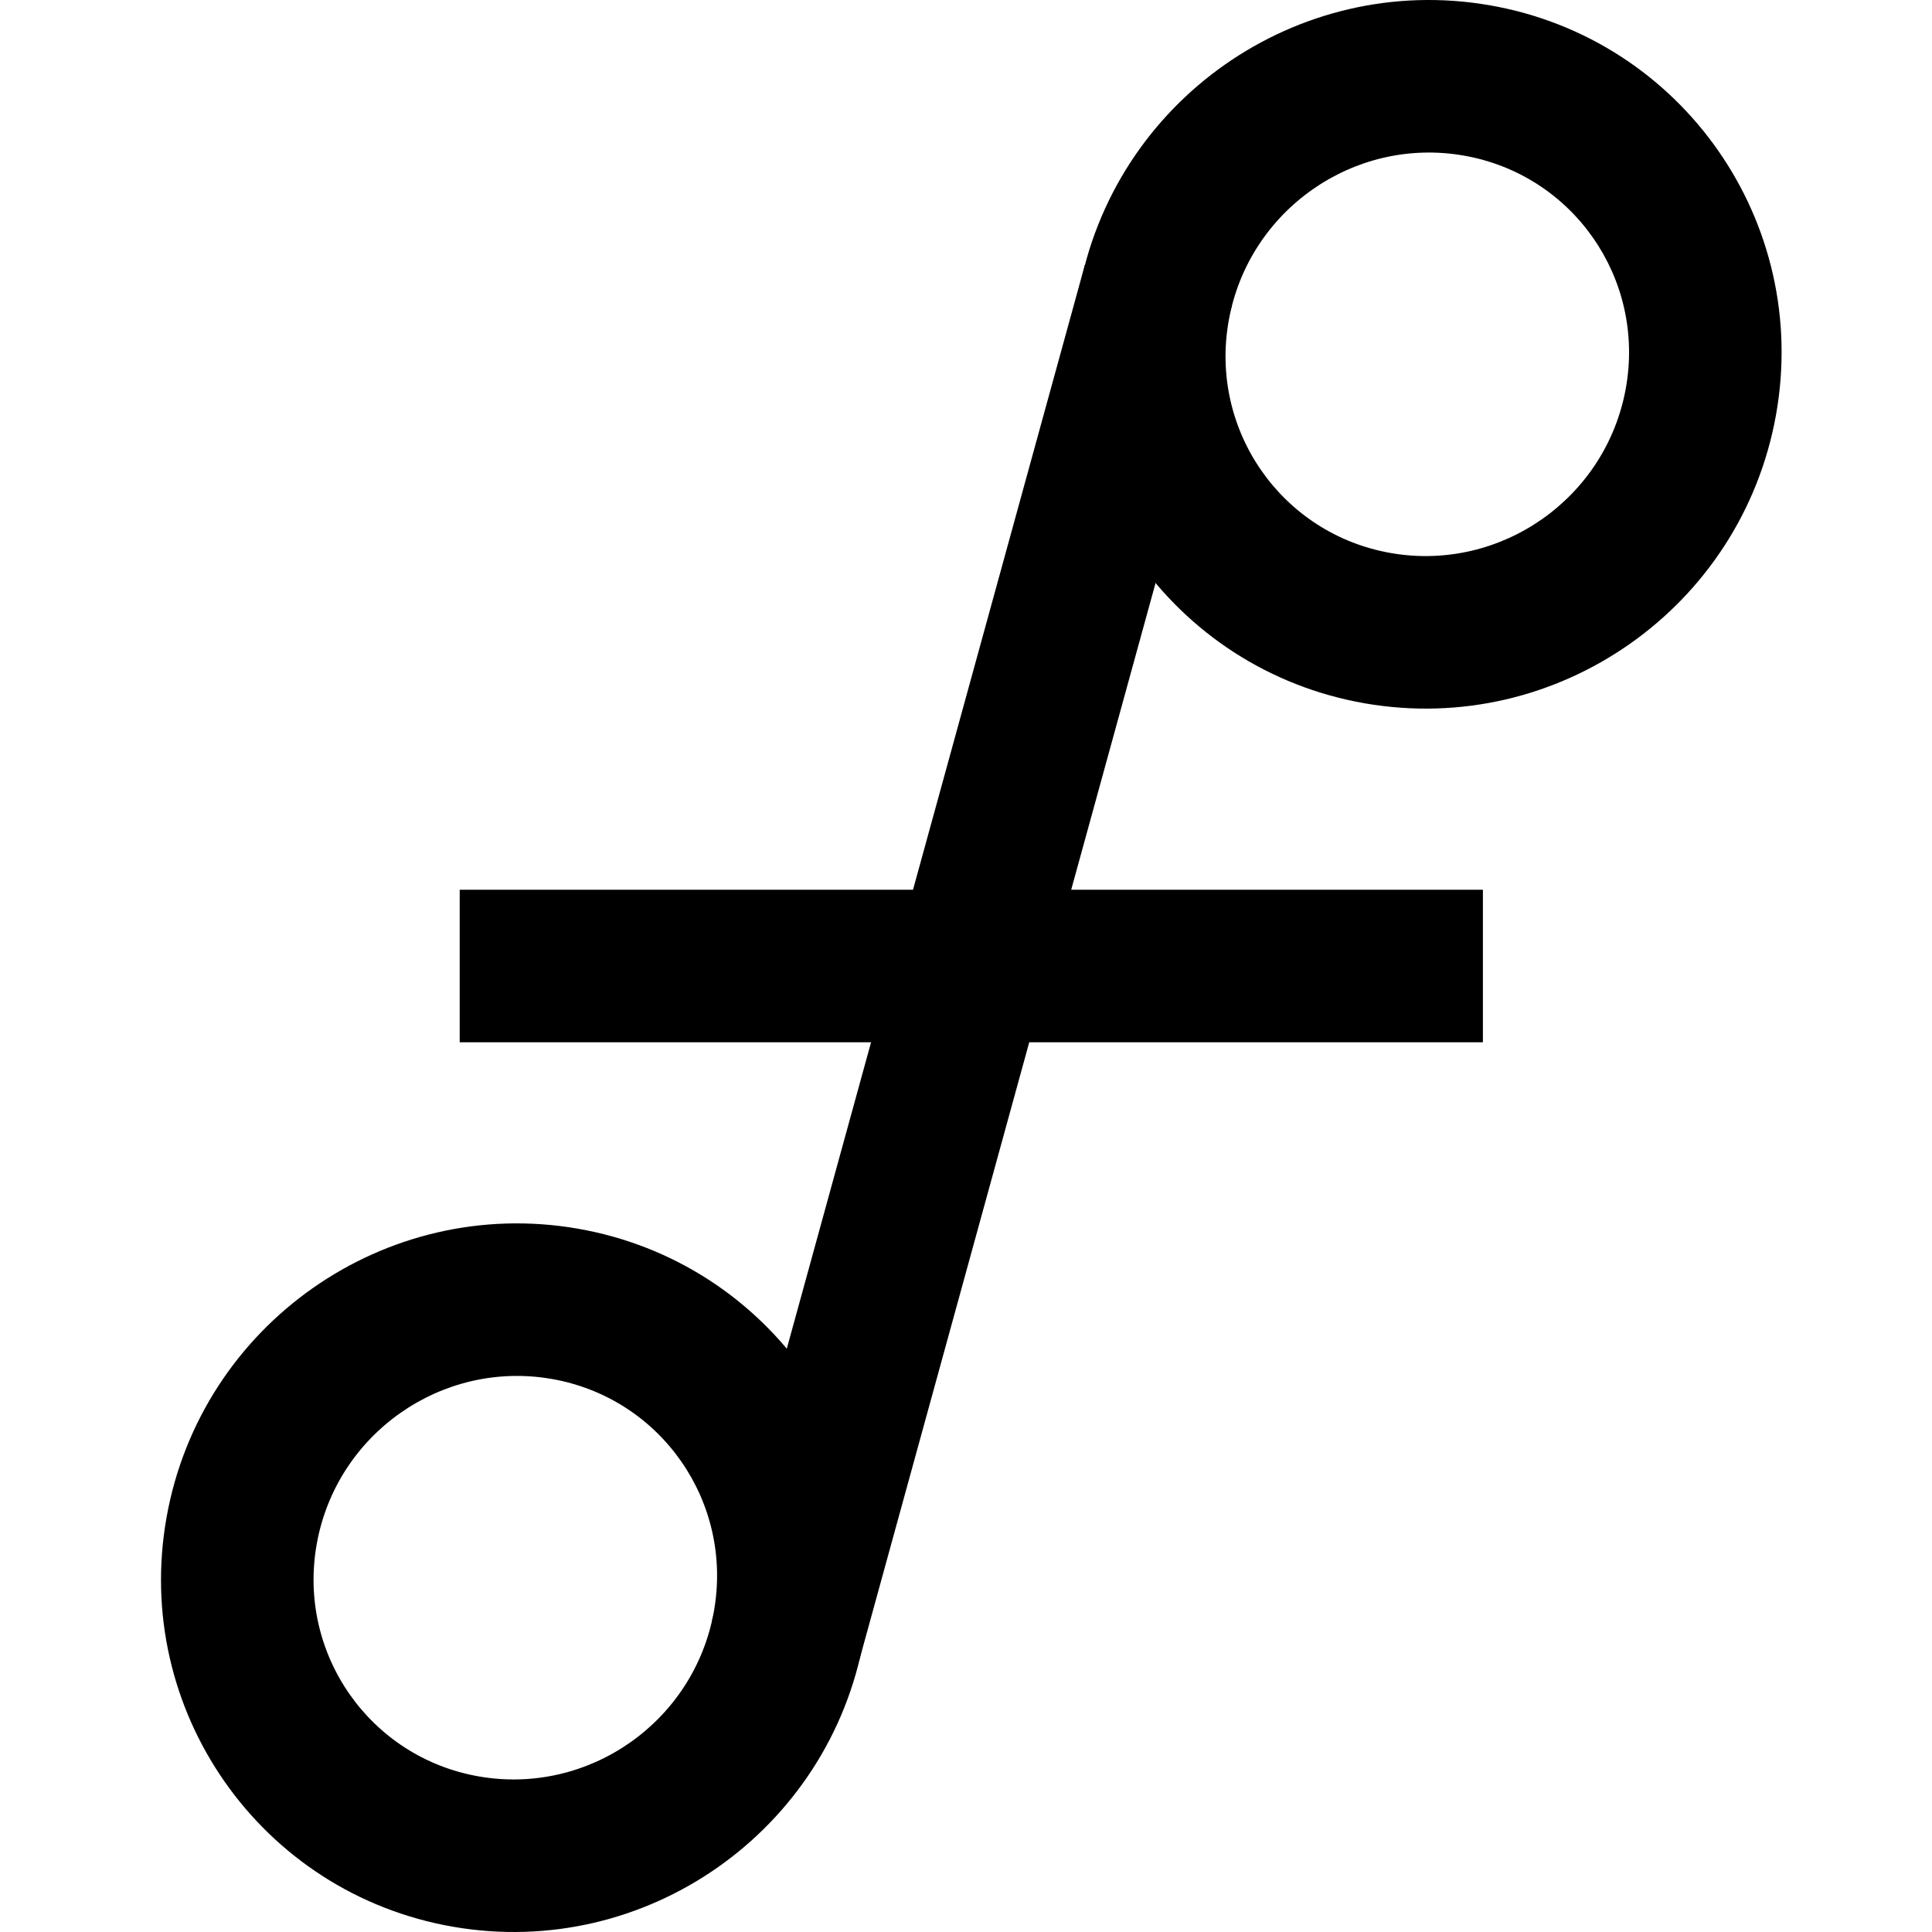 <?xml version="1.0" encoding="UTF-8"?>
<svg width="180px" height="180px" viewBox="0 0 180 180" version="1.1" xmlns="http://www.w3.org/2000/svg" xmlns:xlink="http://www.w3.org/1999/xlink">
   <style>
     .favicon-color { fill: #000000 }
     @media (prefers-color-scheme: dark) {
     .favicon-color { fill: #ffffff }
     }
   </style>
    <title>favicon 180X180-Black-SVG@1x</title>
    <g id="favicon-180X180-Black-SVG" stroke="none" stroke-width="1" fill="none" fill-rule="evenodd">
        <g id="Group-106-Copy" class="favicon-color" transform="translate(15, 0)" fill-rule="nonzero">
            <g id="Group-104">
                <polygon id="Path-35" points="86.074 24.685 99.775 28.453 65.038 154.748 51.337 150.979"></polygon>
                <path d="M85.493,27.341 C82.266,45.311 94.217,62.421 112.183,65.532 C130.114,68.636 147.241,56.616 150.462,38.679 C153.689,20.709 141.738,3.599 123.773,0.488 C105.841,-2.616 88.714,9.404 85.493,27.341 Z M121.348,14.49 C131.54,16.255 138.311,25.949 136.476,36.168 C134.635,46.421 124.832,53.3 114.607,51.53 C104.416,49.765 97.644,40.071 99.48,29.852 C101.321,19.6 111.123,12.72 121.348,14.49 Z" id="Oval"></path>
                <path d="M0.526,141.321 C-2.701,159.291 9.25,176.401 27.216,179.512 C45.147,182.616 62.275,170.596 65.496,152.659 C68.723,134.689 56.772,117.579 38.806,114.468 C20.874,111.364 3.747,123.384 0.526,141.321 Z M36.382,128.47 C46.573,130.235 53.344,139.929 51.509,150.148 C49.668,160.4 39.866,167.28 29.64,165.51 C19.449,163.745 12.678,154.051 14.513,143.832 C16.354,133.579 26.156,126.7 36.382,128.47 Z" id="Oval-Copy-34"></path>
                <polygon id="Path-44" points="123.159 82.896 123.159 97.106 27.83 97.106 27.83 82.896"></polygon>
            </g>
        </g>
    </g>
</svg>